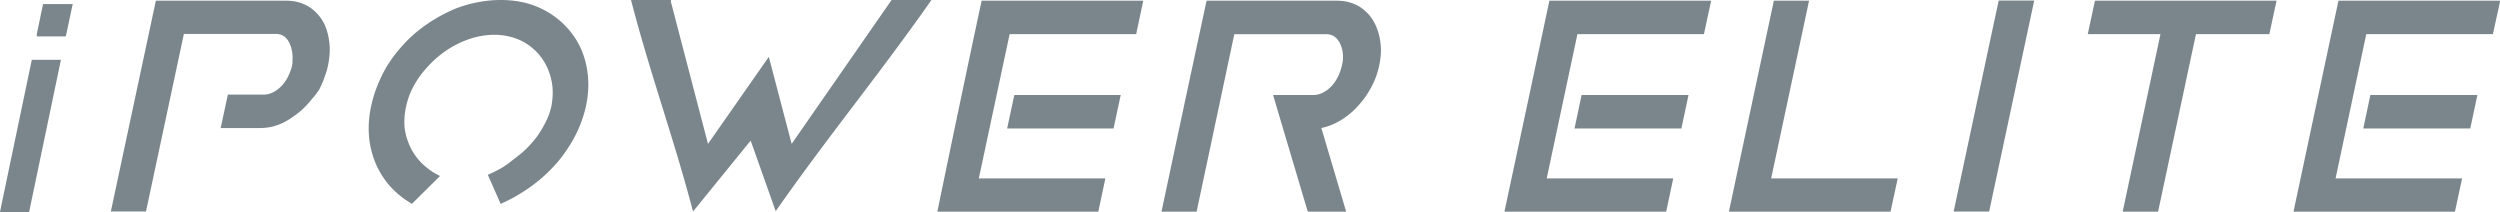 <svg xmlns="http://www.w3.org/2000/svg" viewBox="0 0 250.71 21.26"><defs><style>.cls-1{fill:#7b868c;}</style></defs><g id="レイヤー_2" data-name="レイヤー 2"><g id="レイヤー_1-2" data-name="レイヤー 1"><path class="cls-1" d="M200.57.05H204q-2.25,10.58-4.52,21.16h-3.56l3.8-17.81h0l.72-3.35Z"/><path class="cls-1" d="M237.88,9.53h10.56l-.71,3.35H237l.71-3.35ZM246,21.23H230q2.25-10.57,4.51-21.16h16.22L250,3.42H237.3l-3.08,14.47h12.69l-.72,3.34ZM210.24.07H228.3l-.72,3.35h-7.36l-3.8,17.81h-3.55l3.79-17.81h-7.29l.72-3.35Zm-20.8,21.16H173.38q2.25-10.57,4.51-21.16h3.53l-3.8,17.82h12.69l-.72,3.34ZM158.77,9.53h10.56l-.71,3.35H157.9l.71-3.35Zm8.16,11.7H150.87q2.26-10.57,4.51-21.16H171.6l-.72,3.35H158.19l-3.08,14.47H167.8l-.71,3.34Zm-35.82-.13L127.67,9.53h4a2.45,2.45,0,0,0,.56-.07,2.28,2.28,0,0,0,.51-.21,3.08,3.08,0,0,0,.48-.32,5.14,5.14,0,0,0,.41-.4,5.09,5.09,0,0,0,.34-.47,4.3,4.3,0,0,0,.28-.52c.08-.18.14-.36.2-.53a3.24,3.24,0,0,0,.13-.49h0a3,3,0,0,0,.09-.52,3.29,3.29,0,0,0,0-.54,3.08,3.08,0,0,0-.08-.53,4,4,0,0,0-.17-.49,1.52,1.52,0,0,0-.24-.41,1.44,1.44,0,0,0-.32-.33,1,1,0,0,0-.39-.2,1.49,1.49,0,0,0-.49-.07h-9.2L120,21.23h-3.52Q118.72,10.66,121,.07h13.08a4.86,4.86,0,0,1,1.09.12,4.77,4.77,0,0,1,1,.38,4.06,4.06,0,0,1,.82.61,3.9,3.9,0,0,1,.66.79,4.87,4.87,0,0,1,.48,1,6.11,6.11,0,0,1,.28,1.12,6.42,6.42,0,0,1,.07,1.25,8.07,8.07,0,0,1-.19,1.32,8.62,8.62,0,0,1-.32,1.1,8,8,0,0,1-.5,1.07,10.33,10.33,0,0,1-.63,1,10.58,10.58,0,0,1-.74.89,6.89,6.89,0,0,1-.85.78,6.66,6.66,0,0,1-.93.64,6.85,6.85,0,0,1-1,.47,8.19,8.19,0,0,1-.81.23L135,21.23h-3.8ZM101.82,9.53h10.57l-.72,3.35H101l.72-3.35ZM110,21.23h-16Q96.18,10.66,98.44.07h16.21l-.71,3.35H101.25L98.16,17.89h12.69l-.71,3.34ZM67.28.18,71,14.43l6.1-8.73,2.29,8.73L89.41,0h4c-5.3,7.56-10.33,13.61-15.62,21.18l-2.51-7.08L69.5,21.21C67.51,13.65,65.26,7.6,63.28,0h4ZM40.71,10.76a6.09,6.09,0,0,0-.14,1,6.77,6.77,0,0,0,0,1,6.55,6.55,0,0,0,.2,1,7.41,7.41,0,0,0,.35.93,5.88,5.88,0,0,0,1.13,1.63,6.09,6.09,0,0,0,.77.66,5.66,5.66,0,0,0,.88.55l.23.12-2.82,2.79-.13-.08a8.75,8.75,0,0,1-2.11-1.74,8.53,8.53,0,0,1-1.43-2.31A9,9,0,0,1,37,13.6a10.34,10.34,0,0,1,.22-2.95,12.06,12.06,0,0,1,.66-2.14,13.69,13.69,0,0,1,1-2,14.33,14.33,0,0,1,1.37-1.81,13.35,13.35,0,0,1,1.62-1.57,14.84,14.84,0,0,1,1.85-1.28,15.23,15.23,0,0,1,2-1A12.22,12.22,0,0,1,48,.21,11.87,11.87,0,0,1,50.21,0a10.4,10.4,0,0,1,2.13.21,8.44,8.44,0,0,1,4.85,2.94,8,8,0,0,1,1,1.58,8.94,8.94,0,0,1,.61,1.83,9.61,9.61,0,0,1,.2,2,10.66,10.66,0,0,1-.25,2.14,11.38,11.38,0,0,1-.45,1.51,12,12,0,0,1-.65,1.47,14.25,14.25,0,0,1-.85,1.41,13.74,13.74,0,0,1-1,1.3c-.37.41-.76.81-1.17,1.19s-.85.73-1.31,1.07-.93.64-1.42.93a14.37,14.37,0,0,1-1.51.78l-.18.09-1.29-2.92.18-.08c.37-.16.74-.35,1.1-.55s.7-.44,1-.68.67-.51,1-.78.61-.55.89-.84a11,11,0,0,0,.77-.92,10.18,10.18,0,0,0,.63-1,8.52,8.52,0,0,0,.49-1,7.61,7.61,0,0,0,.31-1,7.85,7.85,0,0,0,.14-1.42,5.9,5.9,0,0,0-.16-1.33,6.05,6.05,0,0,0-.42-1.22,5.6,5.6,0,0,0-.66-1.07,5.54,5.54,0,0,0-3.22-2,6.23,6.23,0,0,0-1.39-.15,7.53,7.53,0,0,0-1.49.15,8.21,8.21,0,0,0-1.47.44,9.58,9.58,0,0,0-1.4.69,10.26,10.26,0,0,0-1.28.91,10.5,10.5,0,0,0-1.12,1.09,9.09,9.09,0,0,0-1.68,2.57A7.86,7.86,0,0,0,40.71,10.76ZM11.16,21,15.63.07H28.7a4.79,4.79,0,0,1,1.09.12,4.35,4.35,0,0,1,1,.38,3.86,3.86,0,0,1,.83.61,4.69,4.69,0,0,1,.66.79,4.36,4.36,0,0,1,.47,1A6.11,6.11,0,0,1,33,4.06a6.43,6.43,0,0,1,.06,1.25,8,8,0,0,1-.18,1.32,8.32,8.32,0,0,1-.37,1.2A8.78,8.78,0,0,1,32,9,8,8,0,0,1,31.22,10a8.29,8.29,0,0,1-.85.93,9,9,0,0,1-1,.79,7.72,7.72,0,0,1-1,.6,6.13,6.13,0,0,1-1.11.39,5.36,5.36,0,0,1-1.13.13h-4l.72-3.35h3.55a2.52,2.52,0,0,0,.56-.07,2.28,2.28,0,0,0,.51-.21,2.59,2.59,0,0,0,.47-.32,3.11,3.11,0,0,0,.41-.4,3.82,3.82,0,0,0,.35-.47,4.25,4.25,0,0,0,.27-.52c.08-.18.15-.36.21-.53s.1-.33.13-.49h0A3,3,0,0,0,29.33,6a3.24,3.24,0,0,0,0-.54,4.51,4.51,0,0,0-.09-.53,2.81,2.81,0,0,0-.16-.49A2.33,2.33,0,0,0,28.84,4a1.67,1.67,0,0,0-.32-.33,1.2,1.2,0,0,0-.39-.2,1.53,1.53,0,0,0-.49-.07h-9.2l-3.8,17.81H11.11Z"/><path class="cls-1" d="M3.51,6.42l-3,14.44h2.1l3-14.44ZM.05,21,3.19,6H6.11Q4.51,13.64,2.92,21.26H0ZM4.69.79,4.18,3.25h2.1L6.8.79Zm-1,2.62.63-3H7.29L6.6,3.65H3.69ZM.24,21.06,3.35,6.22H5.86L2.75,21.06ZM3.93,3.45,4.53.59H7l-.6,2.86Z"/></g></g></svg>
